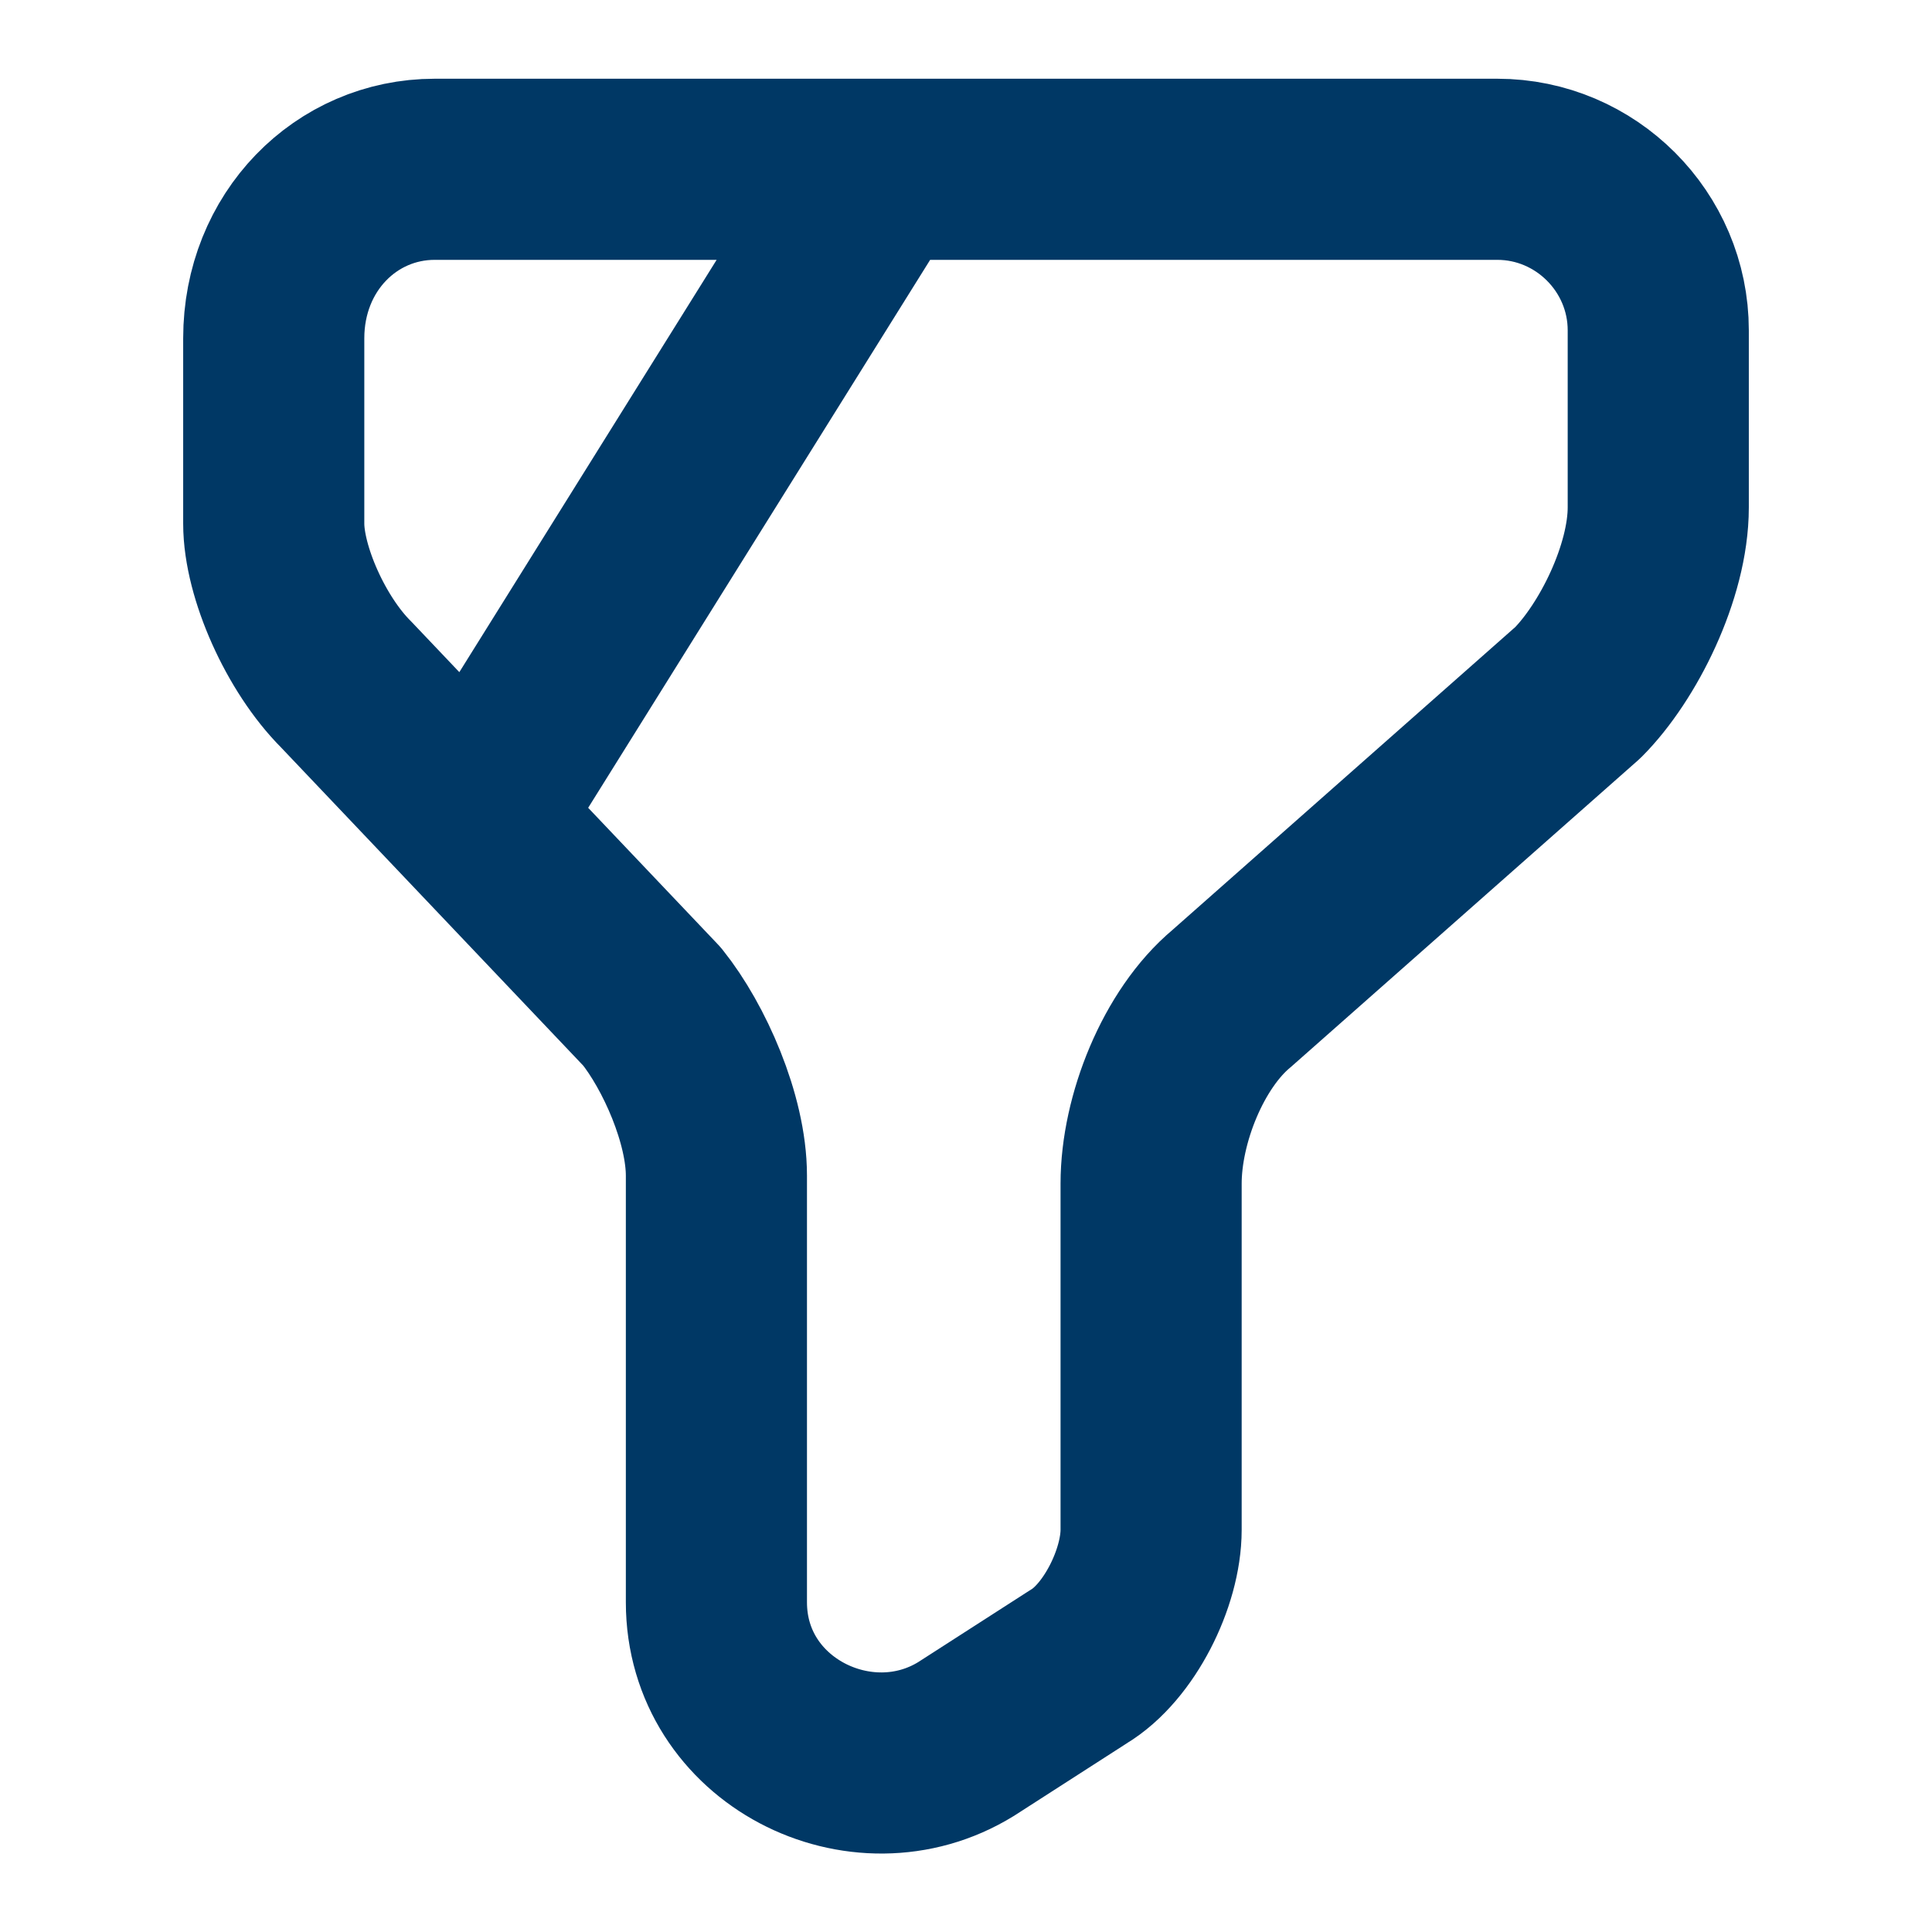 <svg width="16" height="16" viewBox="0 0 16 16" fill="none" xmlns="http://www.w3.org/2000/svg">
<path d="M7.287 1.402L4 6.669M3.6 1.402H12.4C13.133 1.402 13.733 2.002 13.733 2.736V4.202C13.733 4.736 13.4 5.402 13.067 5.736L10.2 8.269C9.8 8.602 9.533 9.269 9.533 9.802V12.669C9.533 13.069 9.267 13.602 8.933 13.802L8 14.402C7.133 14.936 5.933 14.336 5.933 13.269V9.736C5.933 9.269 5.667 8.669 5.4 8.336L2.867 5.669C2.533 5.336 2.267 4.736 2.267 4.336V2.802C2.267 2.002 2.867 1.402 3.6 1.402Z" stroke="#003865" stroke-width="1.5" stroke-miterlimit="10" stroke-linecap="round" stroke-linejoin="round"/>
</svg>
